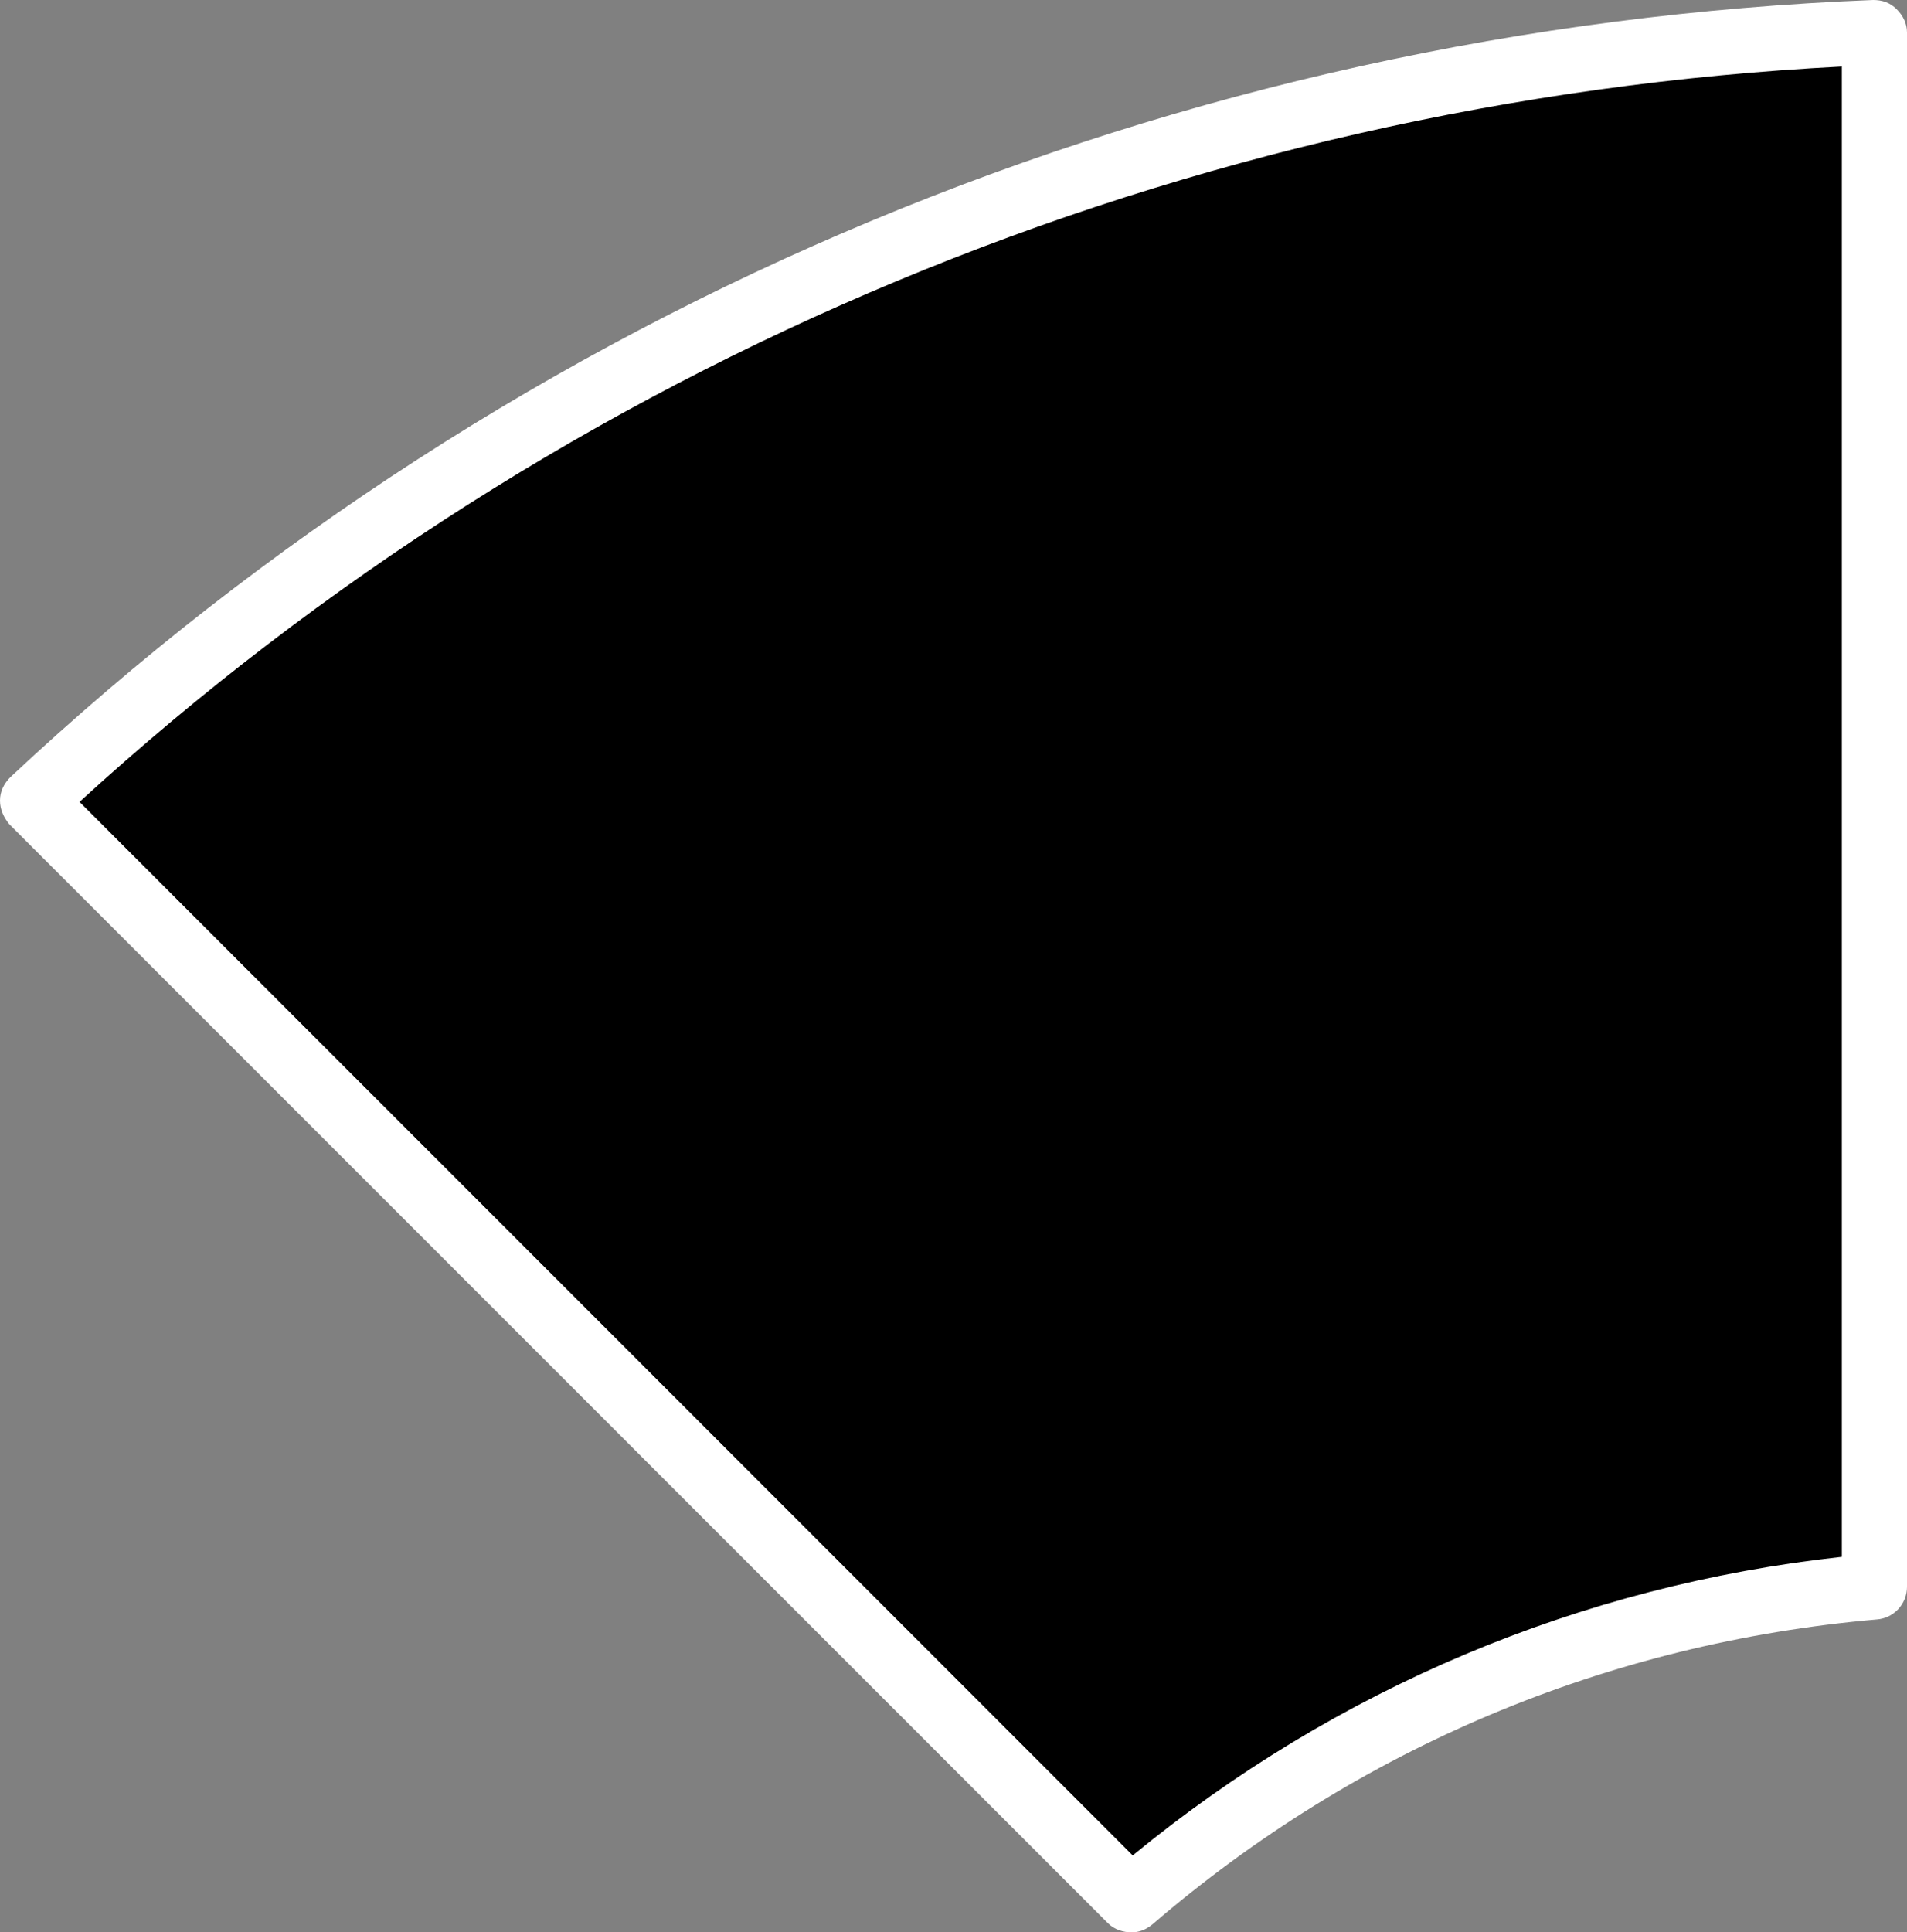 <?xml version="1.0" encoding="UTF-8"?> <!-- Generator: Adobe Illustrator 25.2.0, SVG Export Plug-In . SVG Version: 6.00 Build 0) --> <svg xmlns="http://www.w3.org/2000/svg" xmlns:xlink="http://www.w3.org/1999/xlink" id="Layer_1" x="0px" y="0px" viewBox="0 0 146.3 148.2" style="enable-background:new 0 0 146.3 148.2;" xml:space="preserve"><rect x="0" y="0" width="146.3" height="148.2" fill="#808080" stroke="none"/> <style type="text/css"> .st0{fill:#FFFFFF;} </style> <g> <path d="M2.5,61.5c38.5-36,88.6-56.9,141.3-59v119.2c-21.1,1.8-41,10.2-57,24L2.5,61.5z"></path> <path class="st0" d="M86.8,148.2c-0.6,0-1.3-0.2-1.8-0.7L0.7,63.2C0.3,62.7,0,62.1,0,61.4s0.3-1.3,0.8-1.8 C39.7,23.2,90.4,2.1,143.7,0c0.7,0,1.3,0.2,1.8,0.7c0.5,0.5,0.8,1.1,0.8,1.8v119.2c0,1.3-1,2.4-2.3,2.5 c-20.7,1.8-39.9,9.9-55.6,23.4C87.9,148,87.4,148.2,86.8,148.2z M6.1,61.5l80.8,80.8c15.6-12.8,34.3-20.7,54.4-22.9V5.1 C91.1,7.7,43.2,27.6,6.1,61.5z"></path> </g> </svg> 